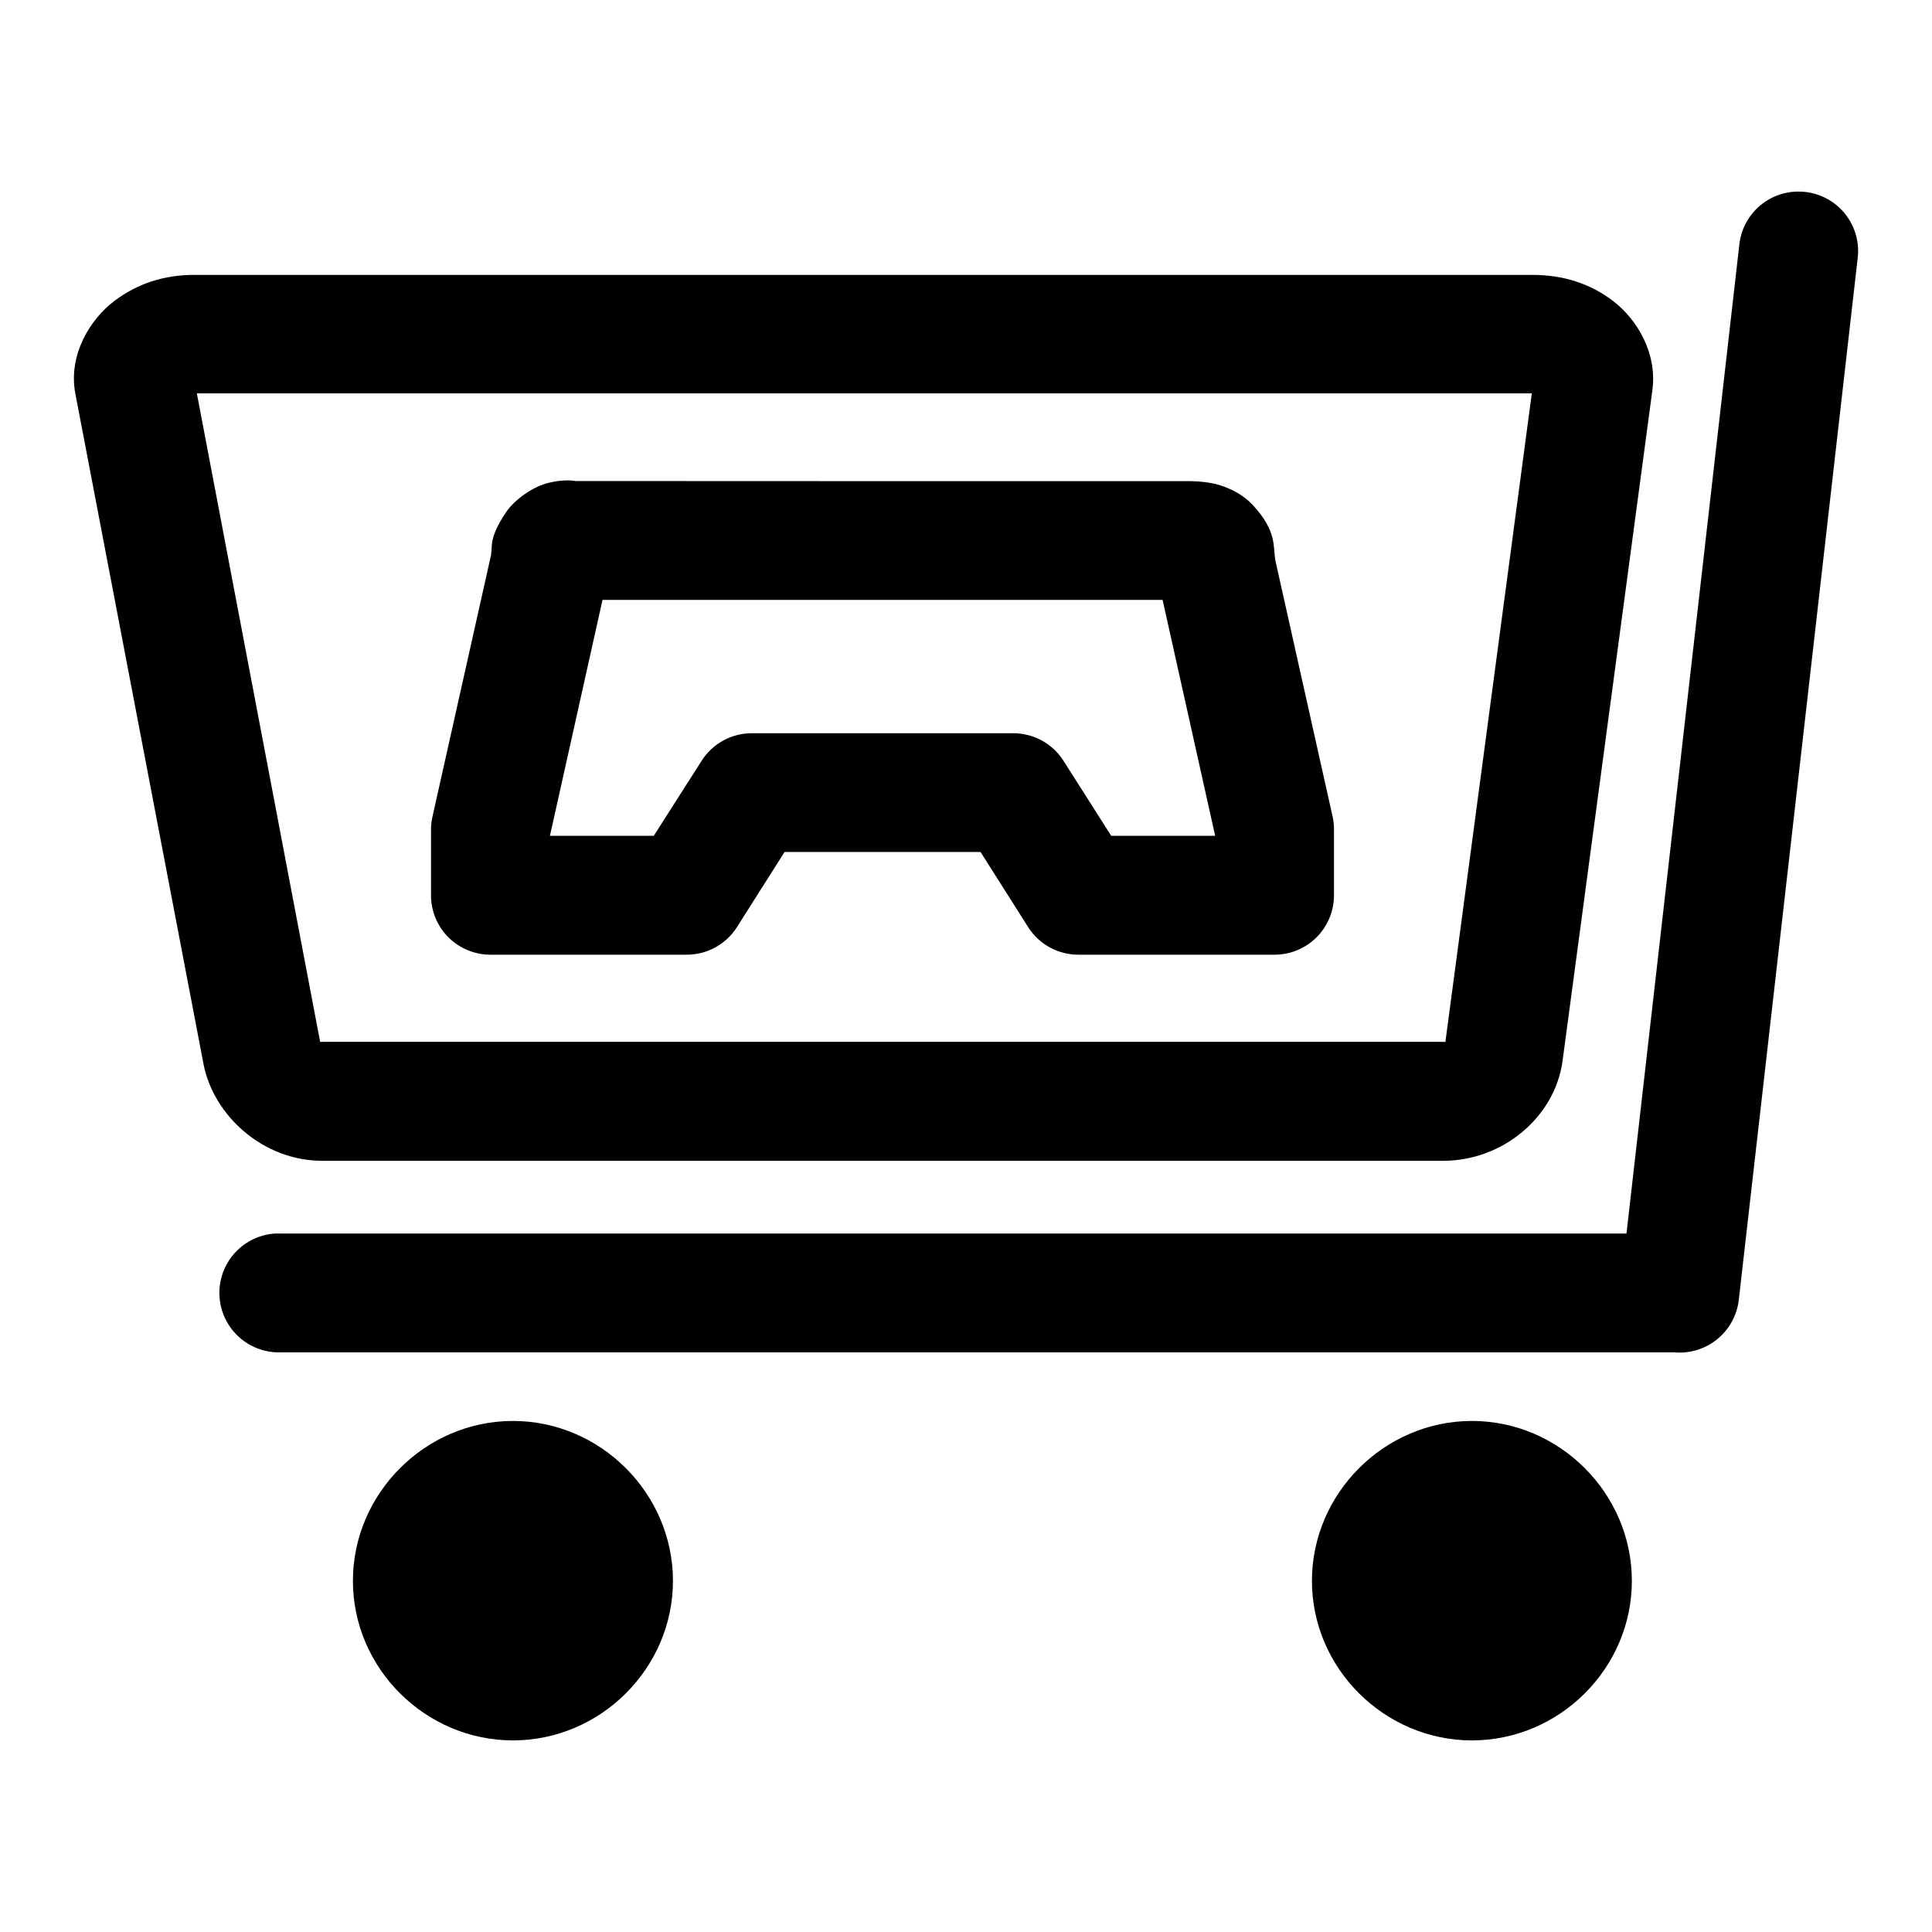 <?xml version="1.0" encoding="UTF-8"?>
<!-- Uploaded to: ICON Repo, www.svgrepo.com, Generator: ICON Repo Mixer Tools -->
<svg fill="#000000" width="800px" height="800px" version="1.1" viewBox="144 144 512 512" xmlns="http://www.w3.org/2000/svg">
 <path d="m620.61 194.77c-3.906-0.004-7.676 1.445-10.574 4.062-2.898 2.621-4.719 6.227-5.109 10.113l-29.891 261.96h-356.67 0.004c-0.543-0.027-1.09-0.027-1.629 0-5.535 0.41-10.445 3.699-12.934 8.66-2.484 4.965-2.18 10.867 0.805 15.547 2.984 4.676 8.211 7.441 13.758 7.281h369.4-0.004c4.094 0.348 8.164-0.91 11.344-3.512 3.18-2.602 5.223-6.336 5.691-10.418l31.488-275.92c0.586-4.504-0.801-9.039-3.805-12.445-3.008-3.406-7.336-5.348-11.875-5.328zm-425.15 22.078c-7.867 0-14.988 2.227-21.25 6.981-6.262 4.754-12.207 14.203-10.238 24.508l33.949 177.58c2.609 13.684 15.754 25.707 31.488 25.707h297.08c15.715 0 29.613-11.578 31.609-26.508l23.801-177.7c1.332-9.953-4.16-18.824-10.332-23.586s-13.516-6.981-21.371-6.981zm0.707 31.395h353.78l-22.91 171.92c-0.125-0.016 0.004-0.059-0.555-0.059h-297.08c-2.023 0-0.512 0.297-0.582-0.117zm98.277 23.062c-1.469 0.012-3.137 0.18-5.074 0.648-3.875 0.91-8.902 4.285-11.254 7.781-4.703 6.984-3.527 9.168-3.965 10.918-0.004 0.117-0.004 0.238 0 0.355l-15.559 69.496h-0.004c-0.25 1.141-0.375 2.305-0.367 3.473v17.312c0.008 4.168 1.668 8.16 4.609 11.102 2.945 2.945 6.938 4.606 11.102 4.613h51.938c5.406 0.047 10.453-2.68 13.379-7.227l12.668-19.988h51.938l12.668 19.988c2.922 4.547 7.973 7.273 13.375 7.227h51.938c4.16-0.016 8.145-1.68 11.082-4.621 2.938-2.945 4.594-6.934 4.602-11.094v-17.312c0.016-1.164-0.098-2.332-0.34-3.473l-15.223-68.109v-0.117c-0.613-3.445 0.5-7.453-5.934-14.422-3.238-3.512-7.973-5.277-10.918-5.812-2.945-0.535-4.824-0.535-6.856-0.535h-80.441l-81.211-0.031c-0.711-0.059-1.359-0.18-2.152-0.18zm9.227 31.672h148.43l13.93 62.516h-27.551l-12.637-19.863h-0.004c-2.879-4.543-7.875-7.301-13.254-7.316h-69.402c-5.379 0.016-10.375 2.773-13.254 7.316l-12.668 19.863h-27.52zm-23.738 217.59c-23.188 0-42.406 19.184-42.406 42.375 0 23.188 19.215 42.281 42.406 42.281 23.188 0 42.406-19.094 42.406-42.281s-19.215-42.375-42.406-42.375zm254.15 0c-23.188 0-42.406 19.184-42.406 42.375 0 23.188 19.215 42.281 42.406 42.281 23.188 0 42.375-19.094 42.375-42.281s-19.184-42.375-42.375-42.375z"/>
</svg>